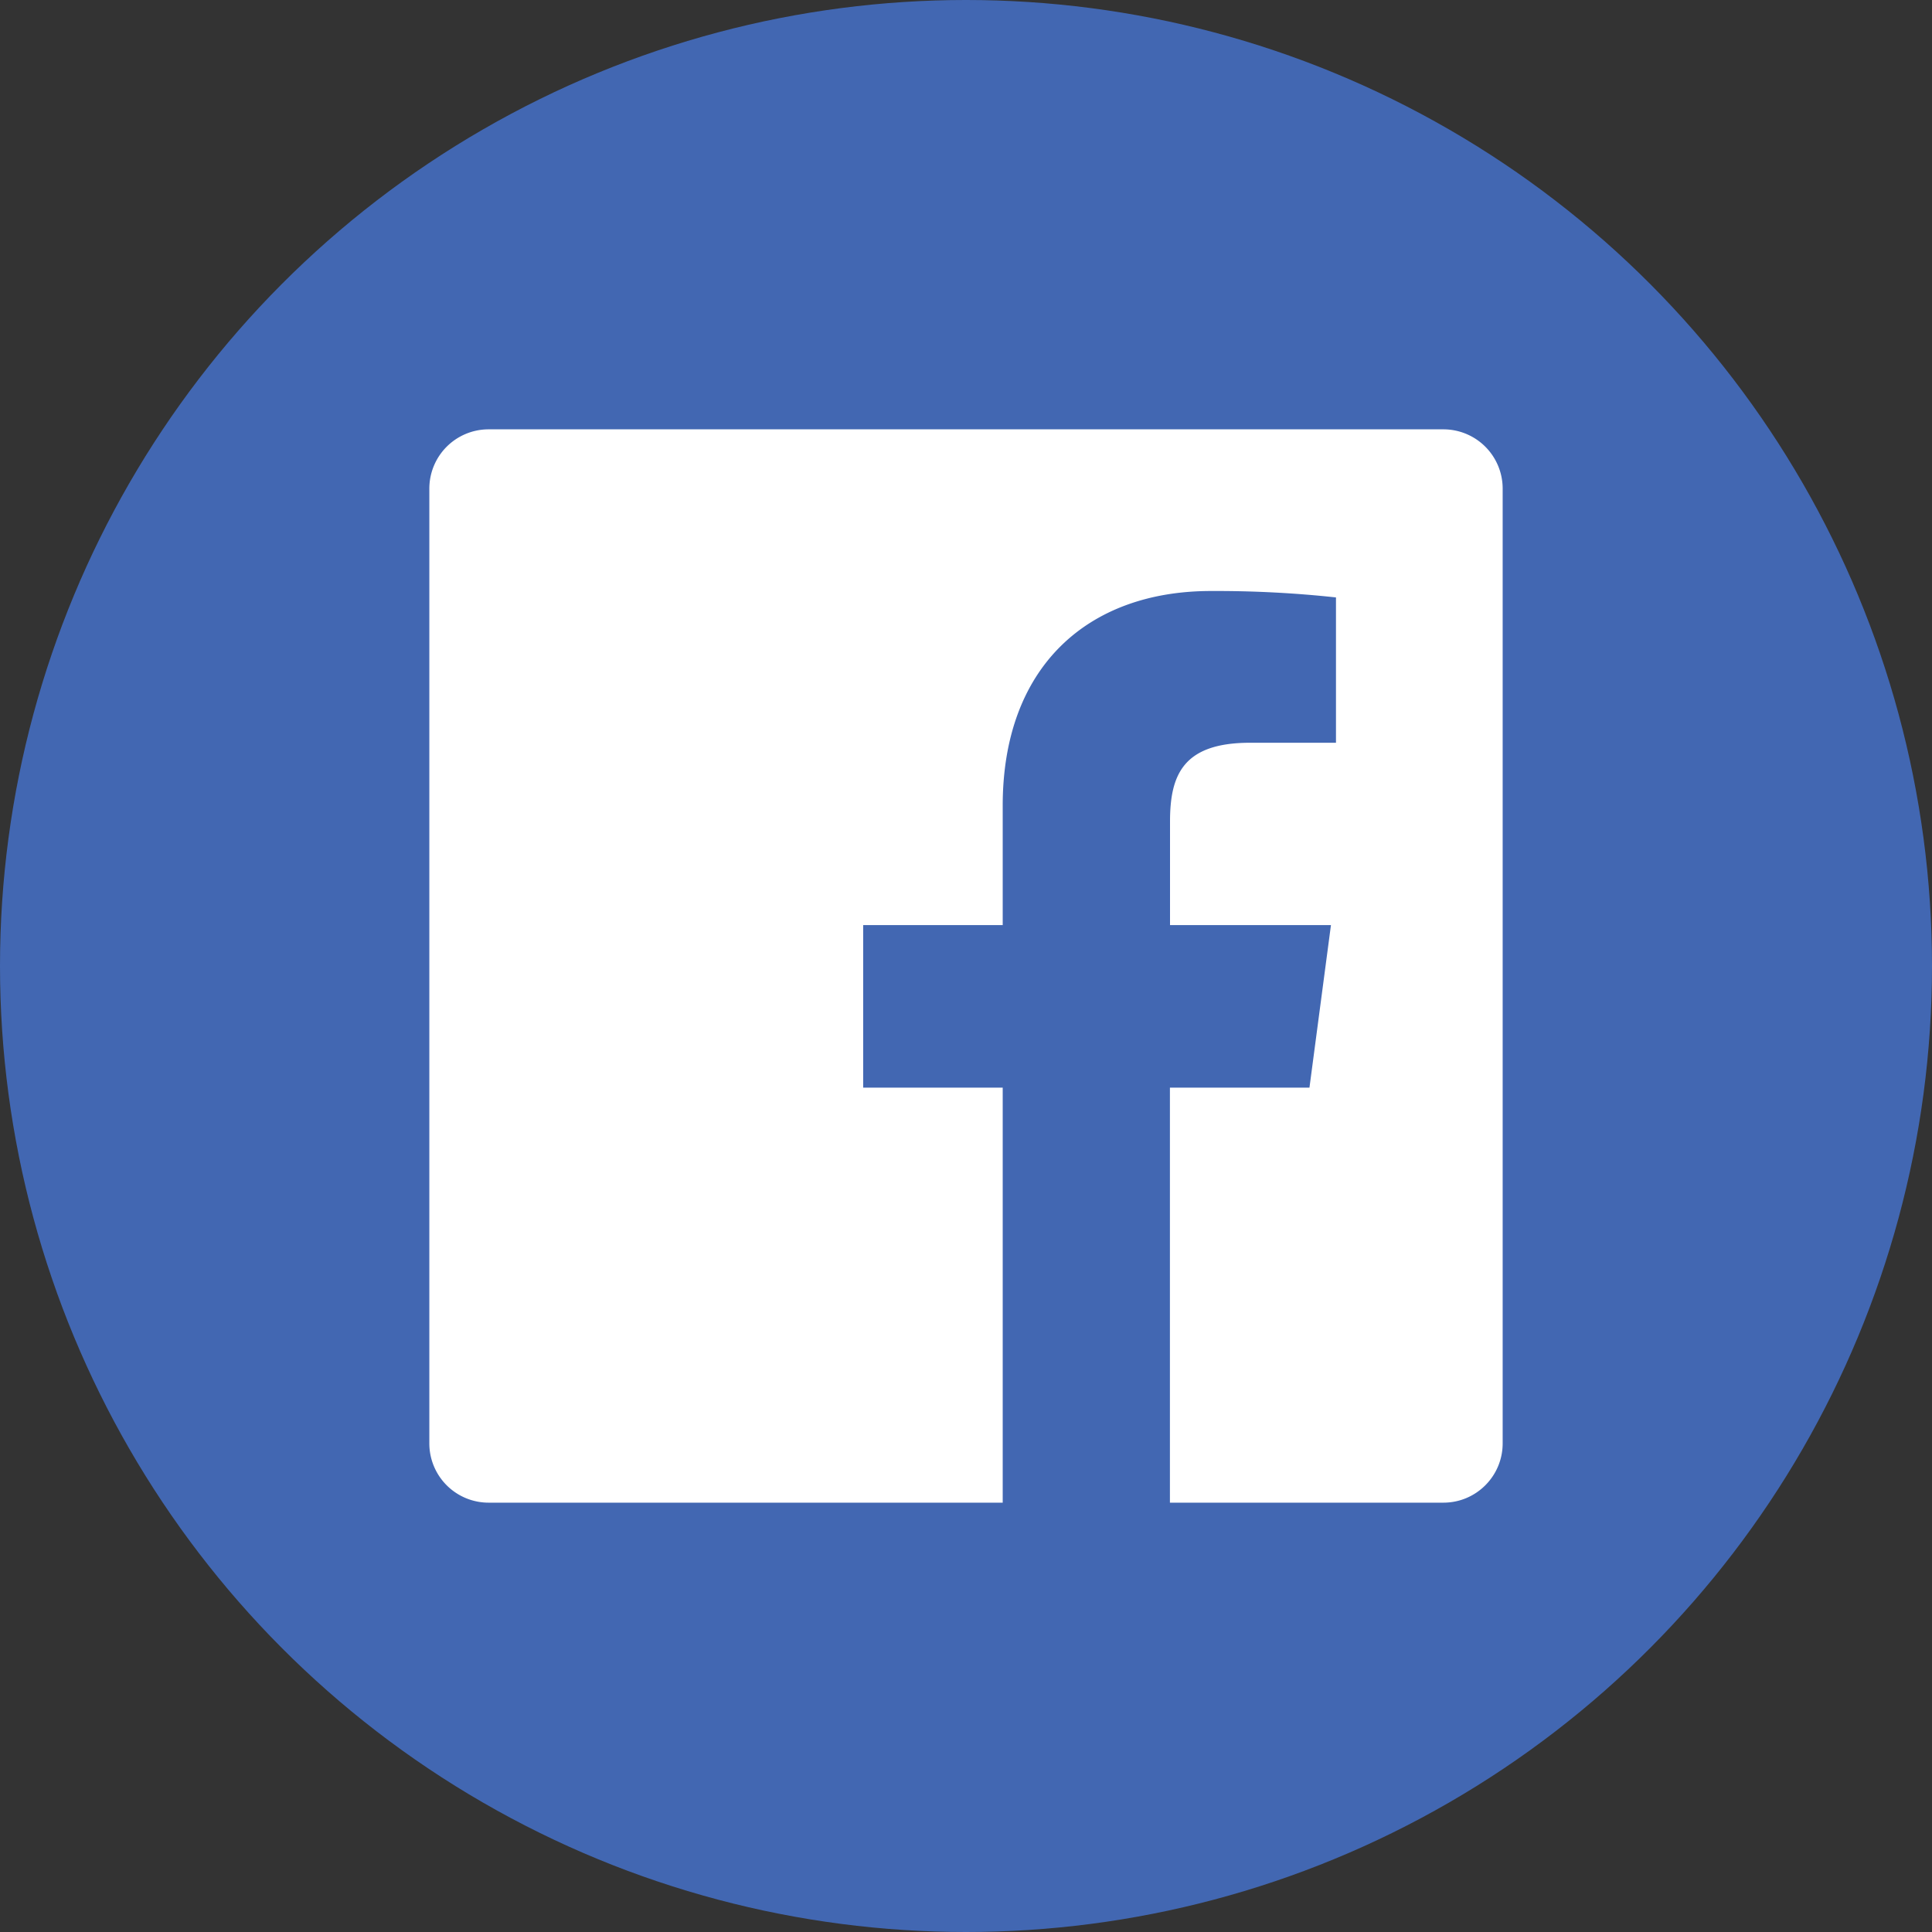 <svg xmlns="http://www.w3.org/2000/svg" width="40" height="40" viewBox="0 0 40 40">
    <rect x="0" y="0" width="40" height="40" fill="#333333" stroke="none"/>
    <g fill="none" fill-rule="nonzero">
        <circle cx="20" cy="20" r="20" fill="#4267B2"/>
        <path fill="#FFF" d="M29.884 8.889H10.107a1.227 1.227 0 0 0-1.218 1.227v19.777a1.227 1.227 0 0 0 1.227 1.218H20.76v-8.593h-2.889v-3.365h2.889V16.68c0-2.869 1.753-4.444 4.313-4.444.864-.004 1.728.04 2.587.133v3.009h-1.778c-1.389 0-1.658.666-1.658 1.633v2.142h3.332l-.445 3.365h-2.889v8.593h5.662c.678 0 1.227-.55 1.227-1.227V10.107a1.227 1.227 0 0 0-1.227-1.218z"/>
    </g>
</svg>
